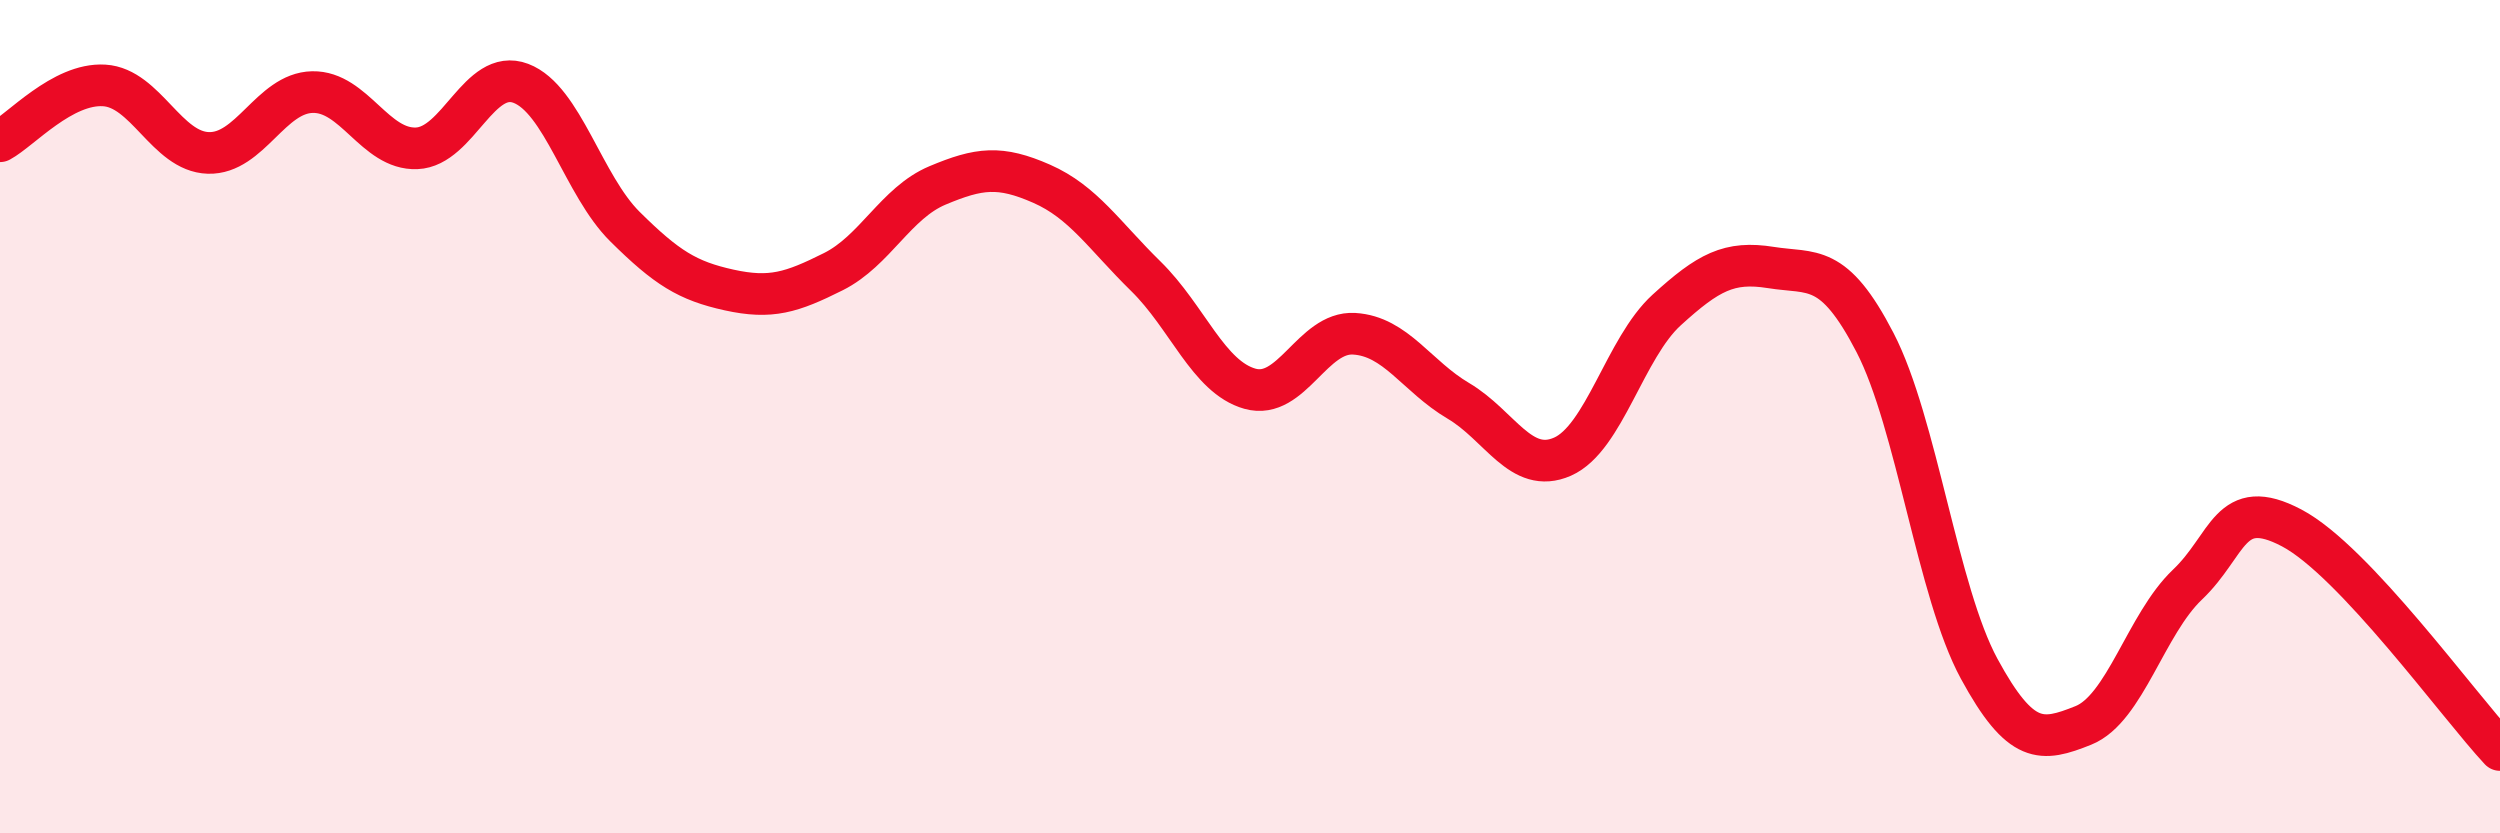 
    <svg width="60" height="20" viewBox="0 0 60 20" xmlns="http://www.w3.org/2000/svg">
      <path
        d="M 0,3.39 C 0.5,3.12 1.5,1.99 2.5,2.05 C 3.5,2.11 4,3.64 5,3.67 C 6,3.7 6.5,2.23 7.5,2.21 C 8.5,2.19 9,3.6 10,3.56 C 11,3.52 11.5,1.62 12.5,2 C 13.5,2.38 14,4.45 15,5.44 C 16,6.43 16.5,6.74 17.5,6.96 C 18.5,7.18 19,7.02 20,6.52 C 21,6.02 21.5,4.87 22.5,4.45 C 23.5,4.03 24,3.97 25,4.41 C 26,4.85 26.5,5.65 27.5,6.63 C 28.5,7.61 29,9.05 30,9.33 C 31,9.61 31.5,7.95 32.5,8.01 C 33.5,8.07 34,9.03 35,9.62 C 36,10.21 36.5,11.4 37.5,10.96 C 38.5,10.52 39,8.35 40,7.44 C 41,6.53 41.5,6.26 42.5,6.42 C 43.5,6.58 44,6.29 45,8.22 C 46,10.15 46.5,14.21 47.5,16.05 C 48.5,17.89 49,17.81 50,17.41 C 51,17.01 51.5,14.98 52.5,14.03 C 53.5,13.08 53.5,11.88 55,12.67 C 56.5,13.46 59,16.93 60,18L60 20L0 20Z"
        fill="#EB0A25"
        opacity="0.1"
        stroke-linecap="round"
        stroke-linejoin="round"
      />
      <path
        d="M 0,3.39 C 0.5,3.12 1.5,1.99 2.5,2.05 C 3.5,2.11 4,3.64 5,3.67 C 6,3.7 6.5,2.23 7.5,2.21 C 8.5,2.19 9,3.6 10,3.56 C 11,3.52 11.5,1.62 12.5,2 C 13.5,2.38 14,4.45 15,5.44 C 16,6.43 16.5,6.74 17.5,6.96 C 18.5,7.18 19,7.02 20,6.52 C 21,6.02 21.5,4.87 22.5,4.45 C 23.5,4.03 24,3.97 25,4.41 C 26,4.85 26.5,5.65 27.5,6.63 C 28.5,7.61 29,9.05 30,9.33 C 31,9.61 31.5,7.95 32.5,8.01 C 33.5,8.07 34,9.03 35,9.62 C 36,10.21 36.5,11.4 37.5,10.96 C 38.5,10.52 39,8.35 40,7.44 C 41,6.53 41.5,6.26 42.5,6.42 C 43.5,6.58 44,6.29 45,8.22 C 46,10.15 46.5,14.21 47.5,16.05 C 48.5,17.89 49,17.81 50,17.41 C 51,17.01 51.5,14.98 52.5,14.03 C 53.5,13.08 53.5,11.88 55,12.67 C 56.5,13.46 59,16.93 60,18"
        stroke="#EB0A25"
        stroke-width="1"
        fill="none"
        stroke-linecap="round"
        stroke-linejoin="round"
      />
    </svg>
  
